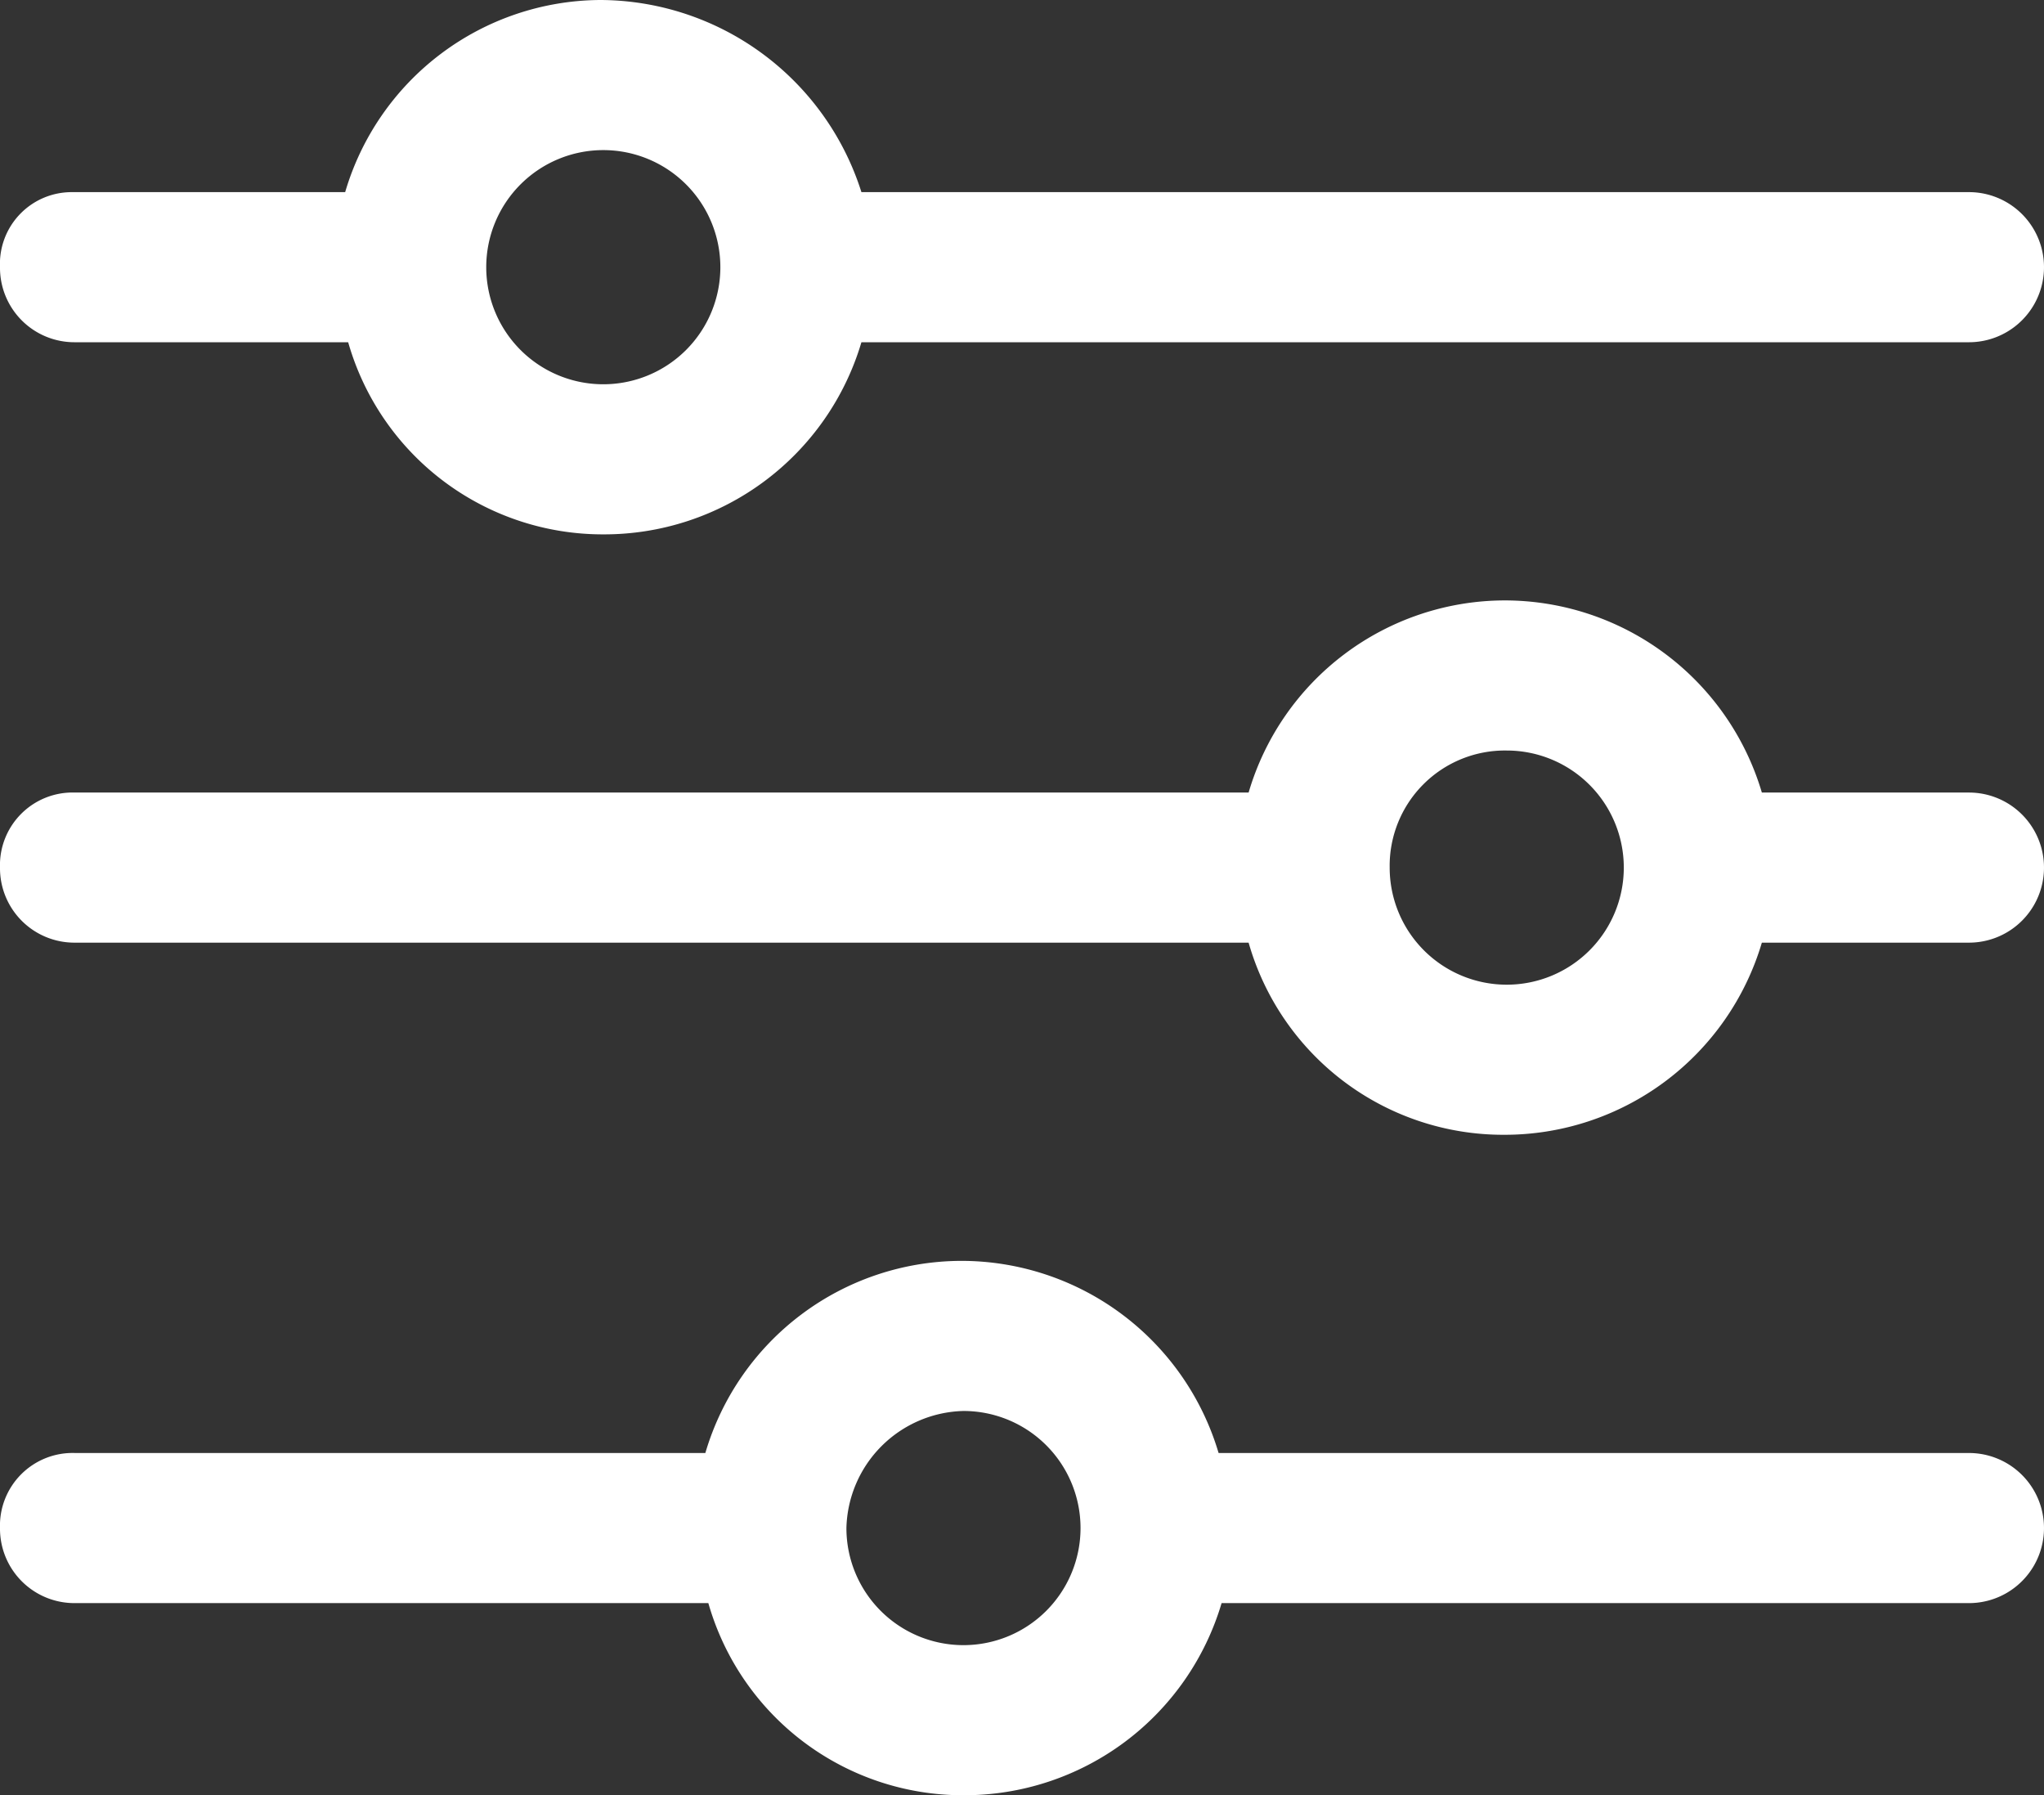 <svg id="Layer_1" data-name="Layer 1" xmlns="http://www.w3.org/2000/svg" viewBox="0 0 68.1 59.8"><rect x="0" y="0" width="68.1" height="59.8" fill="#333333" stroke="none"/><defs><style>.cls-1{fill:#fff;}</style></defs><g id="Filters_icon" data-name="Filters icon"><g id="noun_filters_1245150" data-name="noun filters 1245150"><path id="Shape" class="cls-1" d="M20,.1a8.91,8.91,0,0,0-8.5,6.4H2.4A2.39,2.39,0,0,0,0,9a2.48,2.48,0,0,0,2.5,2.5h9.1a8.82,8.82,0,0,0,8.5,6.4,8.94,8.94,0,0,0,8.6-6.4H65.6a2.5,2.5,0,0,0,0-5H28.7A9.16,9.16,0,0,0,20,.1Zm.1,5A3.9,3.9,0,1,1,16.2,9,3.9,3.9,0,0,1,20.1,5.1Z" transform="translate(0 -0.1)"/><path id="Shape-2" data-name="Shape" class="cls-1" d="M50.1,20.1a8.91,8.91,0,0,0-8.5,6.4H2.5A2.42,2.42,0,0,0,0,29a2.48,2.48,0,0,0,2.5,2.5H41.6a8.82,8.82,0,0,0,8.5,6.4,8.94,8.94,0,0,0,8.6-6.4h6.9a2.5,2.5,0,0,0,0-5H58.7A8.94,8.94,0,0,0,50.1,20.1Zm.1,5A3.9,3.9,0,1,1,46.3,29,3.84,3.84,0,0,1,50.2,25.1Z" transform="translate(0 -0.1)"/><path id="Shape-3" data-name="Shape" class="cls-1" d="M32,42.1a8.91,8.91,0,0,0-8.5,6.4H2.5A2.42,2.42,0,0,0,0,51a2.48,2.48,0,0,0,2.5,2.5H23.6a8.82,8.82,0,0,0,8.5,6.4,8.94,8.94,0,0,0,8.6-6.4H65.6a2.5,2.5,0,0,0,0-5h-25A8.94,8.94,0,0,0,32,42.1Zm.1,5A3.9,3.9,0,1,1,28.2,51,4,4,0,0,1,32.1,47.1Z" transform="translate(0 -0.1)"/></g></g></svg>